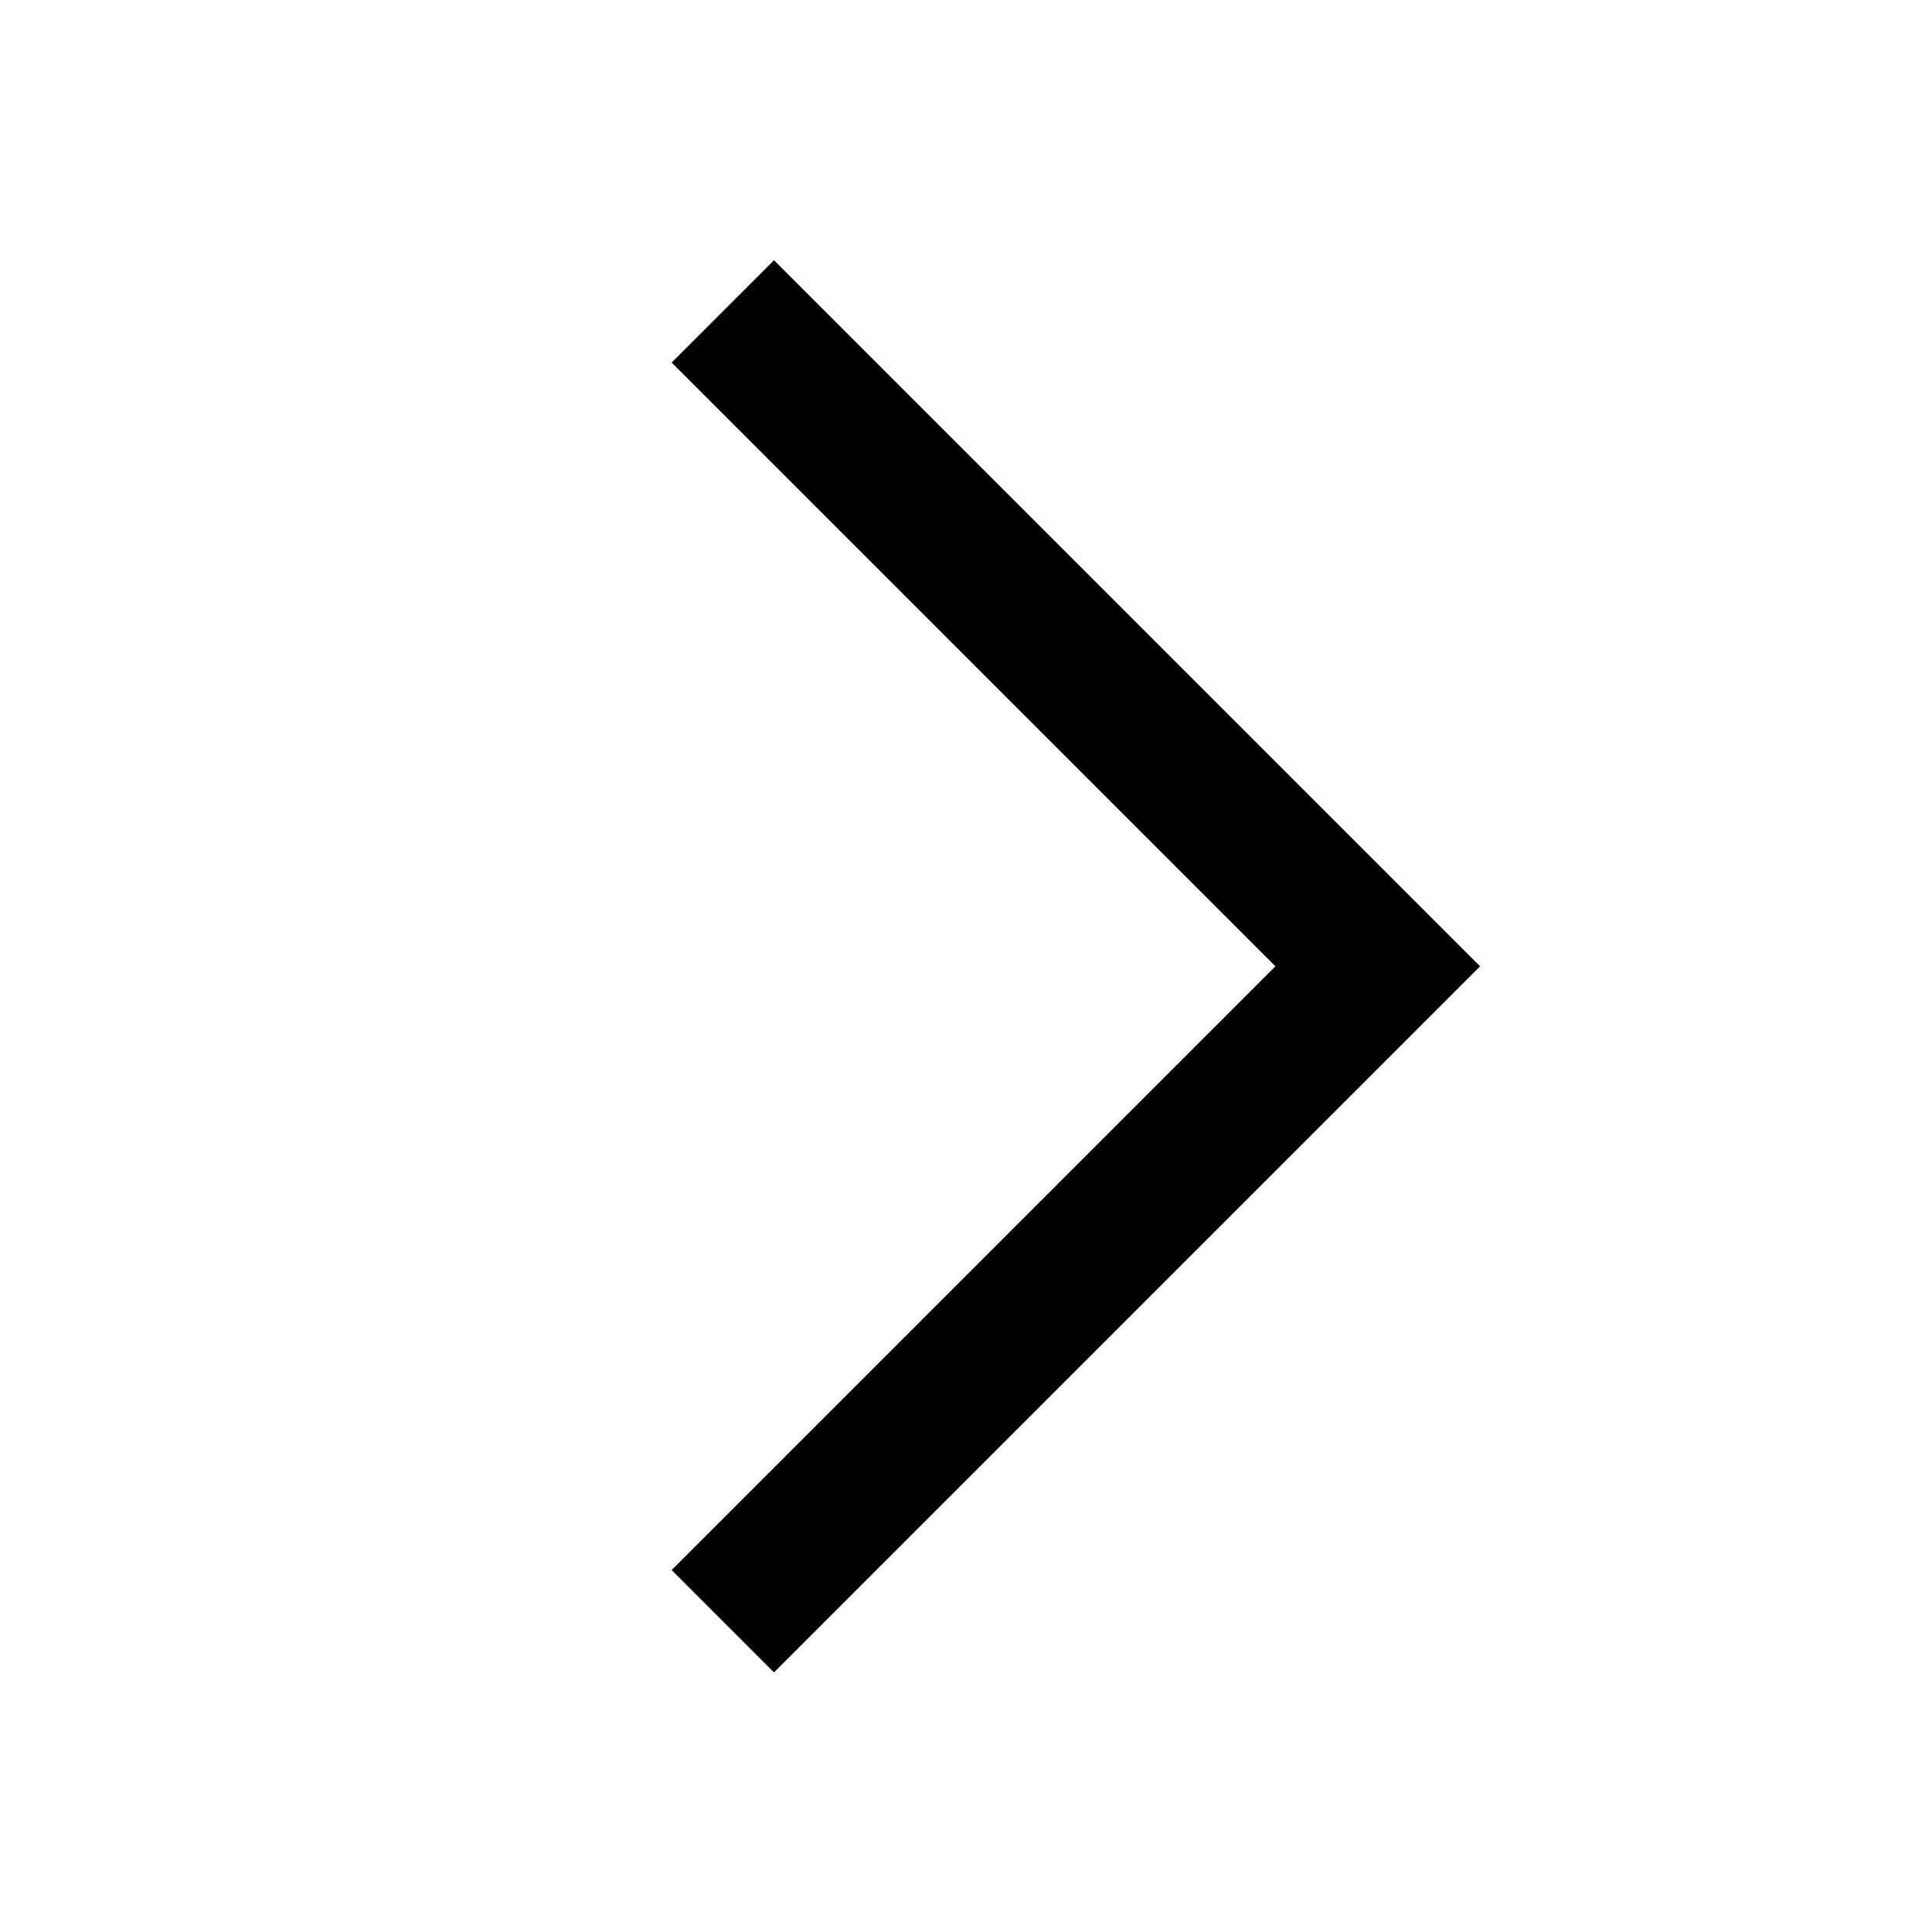 <svg xmlns="http://www.w3.org/2000/svg" viewBox="0 0 640 640"><!--! Font Awesome Pro 7.1.0 by @fontawesome - https://fontawesome.com License - https://fontawesome.com/license (Commercial License) Copyright 2025 Fonticons, Inc. --><path fill="currentColor" d="M490.4 320L473.4 337L273.4 537L256.4 554L222.5 520.1L239.5 503.1L422.5 320.1L239.5 137.1L222.5 120.1L256.4 86.2L273.4 103.2L473.4 303.2L490.4 320.2z"/></svg>